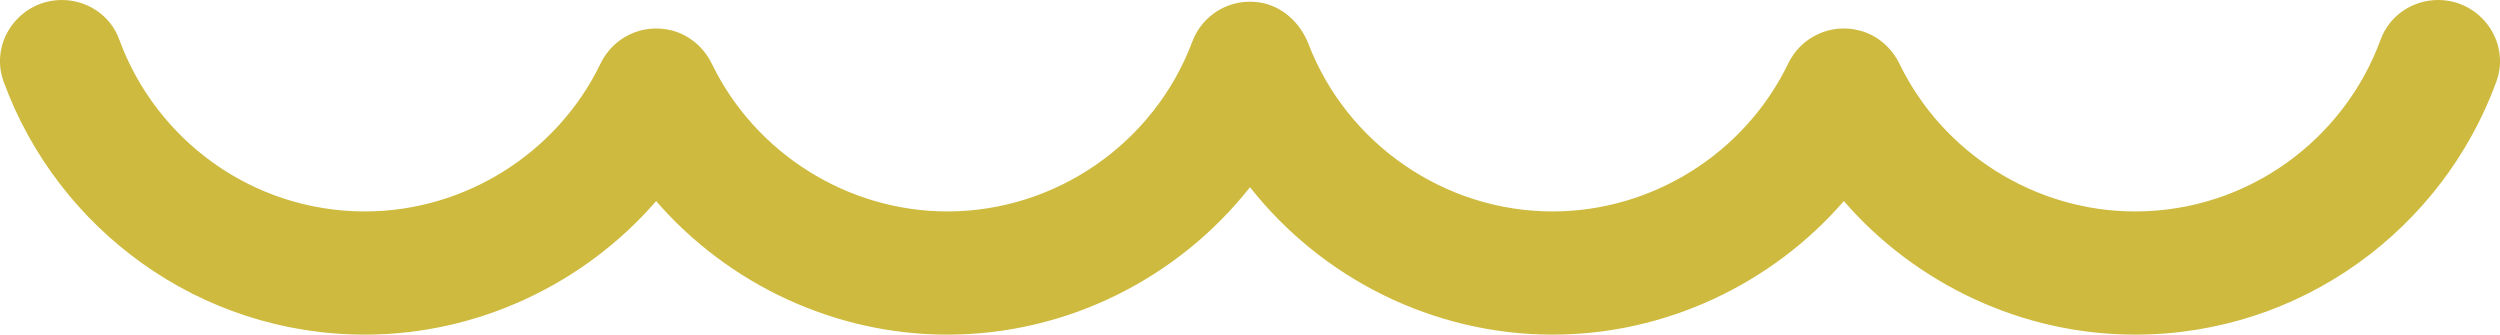 <?xml version="1.0" encoding="UTF-8"?>
<svg xmlns="http://www.w3.org/2000/svg" viewBox="0 0 289.8 38.79">
  <defs>
    <style>
      .cls-1 {
        fill: #ceba3e;
      }
    </style>
  </defs>
  <path class="cls-1" d="M282.63,0c-2.95,0-5.65,1.8-6.66,4.57-4.24,11.62-15.41,19.94-28.48,19.94-11.54,0-22.24-6.71-27.29-17.09-.92-1.9-2.61-3.37-4.66-3.89-3.4-.87-6.79.81-8.24,3.81-5.03,10.43-15.75,17.17-27.33,17.17-12.48,0-23.81-7.79-28.29-19.41-.96-2.48-3.06-4.42-5.69-4.82-3.4-.52-6.61,1.42-7.78,4.55-4.41,11.77-15.82,19.68-28.39,19.68-11.54,0-22.24-6.71-27.29-17.09-.92-1.9-2.61-3.37-4.66-3.89-3.4-.87-6.79.81-8.24,3.81-5.03,10.43-15.75,17.17-27.33,17.17-13.07,0-24.24-8.32-28.48-19.94C12.82,1.8,10.12,0,7.17,0,2.27,0-1.26,4.86.42,9.46c6.24,17.09,22.66,29.33,41.88,29.33,13.06,0,25.39-5.84,33.76-15.48,8.37,9.65,20.7,15.48,33.76,15.48,13.86,0,26.75-6.53,35.08-17.09,8.32,10.56,21.22,17.09,35.08,17.09,13.06,0,25.39-5.84,33.76-15.48,8.37,9.65,20.7,15.48,33.76,15.48,19.23,0,35.64-12.24,41.88-29.33,1.68-4.6-1.85-9.46-6.75-9.46Z"/>
</svg>